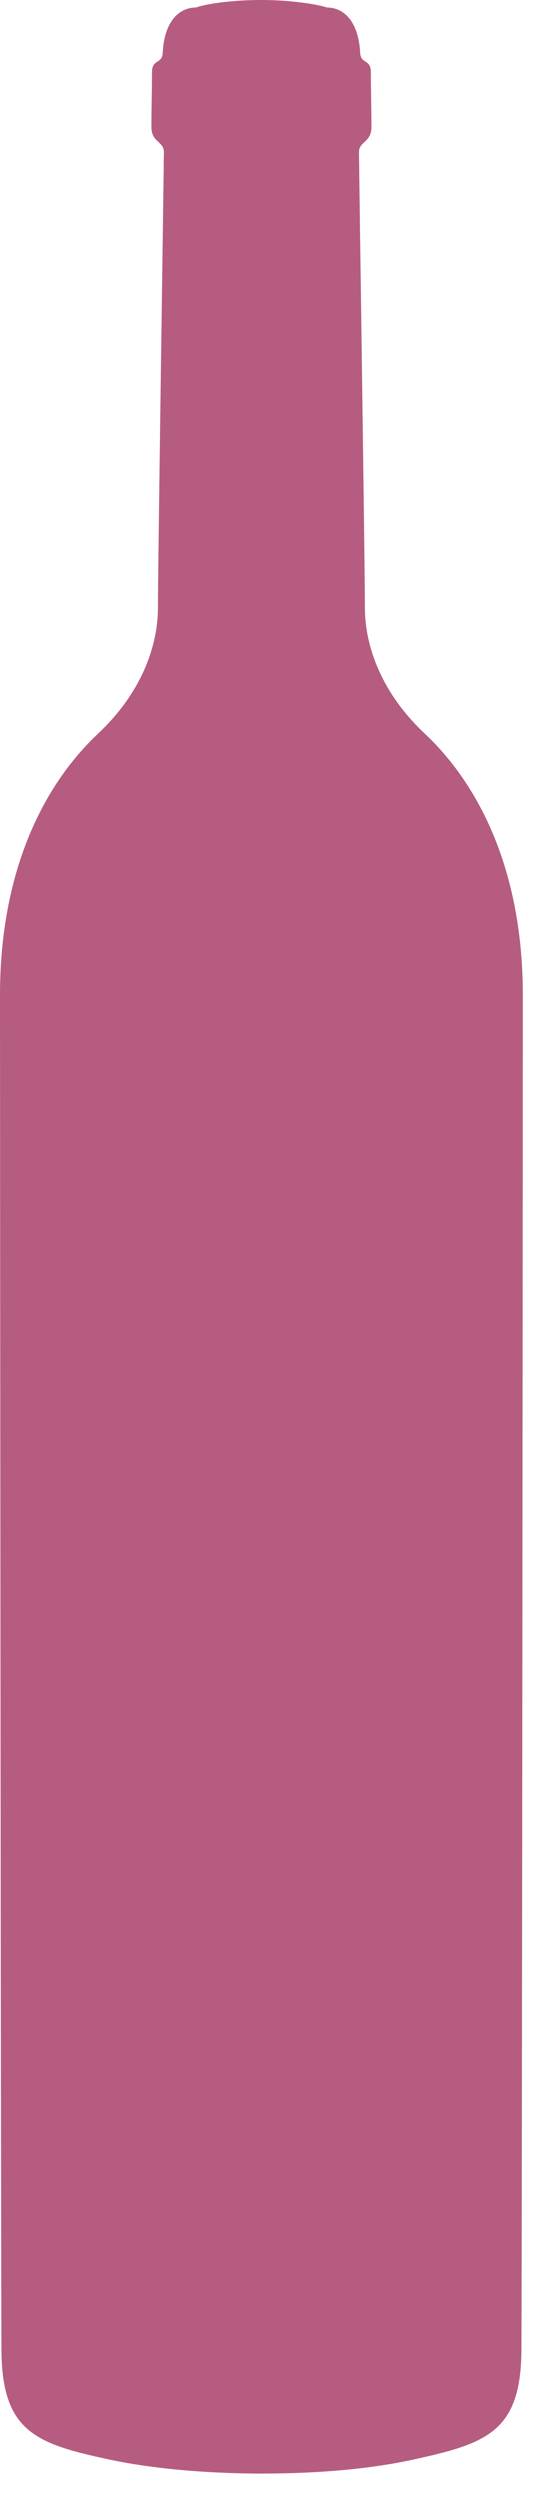 <?xml version="1.0" standalone="no"?><!DOCTYPE svg PUBLIC "-//W3C//DTD SVG 1.1//EN" "http://www.w3.org/Graphics/SVG/1.1/DTD/svg11.dtd"><svg width="100%" height="100%" viewBox="0 0 14 63" version="1.1" xmlns="http://www.w3.org/2000/svg" xmlns:xlink="http://www.w3.org/1999/xlink" xml:space="preserve" style="fill-rule:evenodd;clip-rule:evenodd;stroke-linejoin:round;stroke-miterlimit:1.414;"><path d="M6.603,0c-0.701,0 -1.368,0.085 -1.66,0.189c-0.405,0 -0.797,0.322 -0.839,1.145c-0.004,0.069 -0.021,0.113 -0.045,0.145l-0.005,0.006l-0.019,0.021l-0.004,0.003l-0.017,0.014l-0.006,0.005l-0.019,0.013l-0.003,0.002c-0.008,0.005 -0.016,0.01 -0.024,0.016l-0.021,0.013l-0.007,0.005l-0.014,0.012l-0.008,0.007l-0.013,0.013l-0.007,0.007l-0.015,0.021l-0.003,0.003c-0.005,0.009 -0.01,0.019 -0.015,0.029l-0.003,0.01c-0.004,0.008 -0.006,0.017 -0.009,0.026l-0.003,0.014c-0.002,0.009 -0.004,0.02 -0.005,0.031l-0.002,0.014c-0.002,0.017 -0.003,0.034 -0.003,0.053c0,0.022 0,0.044 0,0.068c-0.001,0.353 -0.015,0.956 -0.015,1.319c0,0.023 0.002,0.043 0.004,0.063l0.001,0.01l0.002,0.015c0.002,0.011 0.003,0.021 0.005,0.031l0.005,0.017l0.003,0.012l0.006,0.021l0.007,0.017l0.003,0.01l0.001,0l0.006,0.013c0.005,0.01 0.01,0.02 0.016,0.029l0.009,0.015c0.006,0.01 0.013,0.019 0.02,0.028l0.008,0.011c0.009,0.011 0.018,0.021 0.027,0.031l0.003,0.002c0.078,0.081 0.167,0.135 0.185,0.256c0.003,0.015 0.004,0.031 0.004,0.048l0,0.036c-0.001,0.01 -0.001,0.023 -0.001,0.038l0,0.012c0,0.019 0,0.039 -0.001,0.063l0,0.005c0,0.017 0,0.038 -0.001,0.059c0,0.028 0,0.059 -0.001,0.092c0,0.009 0,0.018 0,0.028c0,0.026 -0.001,0.054 -0.001,0.084l0,0.008c-0.026,1.981 -0.145,10.166 -0.145,11.056c0,0.999 -0.442,2.173 -1.513,3.176c-1.153,1.081 -2.471,3.145 -2.471,6.595c0,1.775 0.022,32.106 0.037,34.154c0.015,2.048 0.887,2.347 2.71,2.739c1.291,0.277 2.784,0.356 3.848,0.356c1.063,0 2.514,-0.063 3.847,-0.356c1.822,-0.401 2.696,-0.691 2.711,-2.739c0.015,-2.048 0.036,-32.379 0.036,-34.154c0,-3.45 -1.318,-5.514 -2.471,-6.595c-1.071,-1.003 -1.513,-2.177 -1.513,-3.176c0,-0.361 -0.019,-1.921 -0.044,-3.78c-0.029,-2.157 -0.065,-4.717 -0.087,-6.276c0,-0.011 0,-0.023 0,-0.035c-0.001,-0.062 -0.002,-0.124 -0.003,-0.183l0,-0.013c-0.002,-0.133 -0.003,-0.257 -0.005,-0.371l0,-0.015c-0.001,-0.039 -0.001,-0.075 -0.002,-0.111c-0.001,-0.1 -0.002,-0.192 -0.003,-0.272l0,-0.008c-0.001,-0.03 -0.001,-0.058 -0.001,-0.084c-0.001,-0.069 -0.002,-0.131 -0.003,-0.179l0,-0.005c0,-0.024 0,-0.044 0,-0.063l-0.001,-0.012c0,-0.015 0,-0.028 0,-0.038l0,-0.01c0,-0.012 0,-0.021 0,-0.026c0,-0.017 0.001,-0.033 0.003,-0.048c0.015,-0.096 0.075,-0.15 0.138,-0.209l0.016,-0.015c0.01,-0.009 0.02,-0.02 0.031,-0.03l0.009,-0.011c0.007,-0.007 0.014,-0.015 0.021,-0.023l0.011,-0.015c0.006,-0.007 0.012,-0.015 0.017,-0.024l0.011,-0.017c0.005,-0.009 0.01,-0.018 0.014,-0.027l0.007,-0.014l0.004,-0.01l0.006,-0.017l0.007,-0.021l0.003,-0.012l0.004,-0.016c0.002,-0.01 0.004,-0.021 0.006,-0.032l0.002,-0.015l0.001,-0.009c0.002,-0.02 0.003,-0.041 0.003,-0.064c0,-0.363 -0.013,-0.966 -0.015,-1.319c0,-0.024 0,-0.046 0,-0.068c0,-0.019 -0.001,-0.036 -0.002,-0.053l-0.002,-0.014l-0.002,-0.017l-0.001,-0.002l-0.002,-0.012l-0.004,-0.014c-0.002,-0.009 -0.005,-0.018 -0.008,-0.026l-0.004,-0.009l0,-0.002c-0.005,-0.01 -0.009,-0.02 -0.015,-0.028l-0.001,-0.002l-0.011,-0.015l-0.001,-0.002l-0.005,-0.005l-0.006,-0.007l-0.014,-0.014l-0.007,-0.006l-0.002,-0.002l-0.014,-0.01l-0.005,-0.004l-0.017,-0.012l-0.001,0l-0.005,-0.003l-0.011,-0.008l-0.012,-0.008l-0.004,-0.002l-0.009,-0.006c-0.009,-0.007 -0.019,-0.014 -0.028,-0.021l-0.003,-0.003l-0.003,-0.003c-0.009,-0.008 -0.018,-0.019 -0.026,-0.03c-0.024,-0.032 -0.041,-0.075 -0.044,-0.143c-0.043,-0.823 -0.434,-1.145 -0.839,-1.145c-0.209,-0.074 -0.896,-0.189 -1.644,-0.189" style="fill:#b65c80;fill-rule:nonzero;"/></svg>
